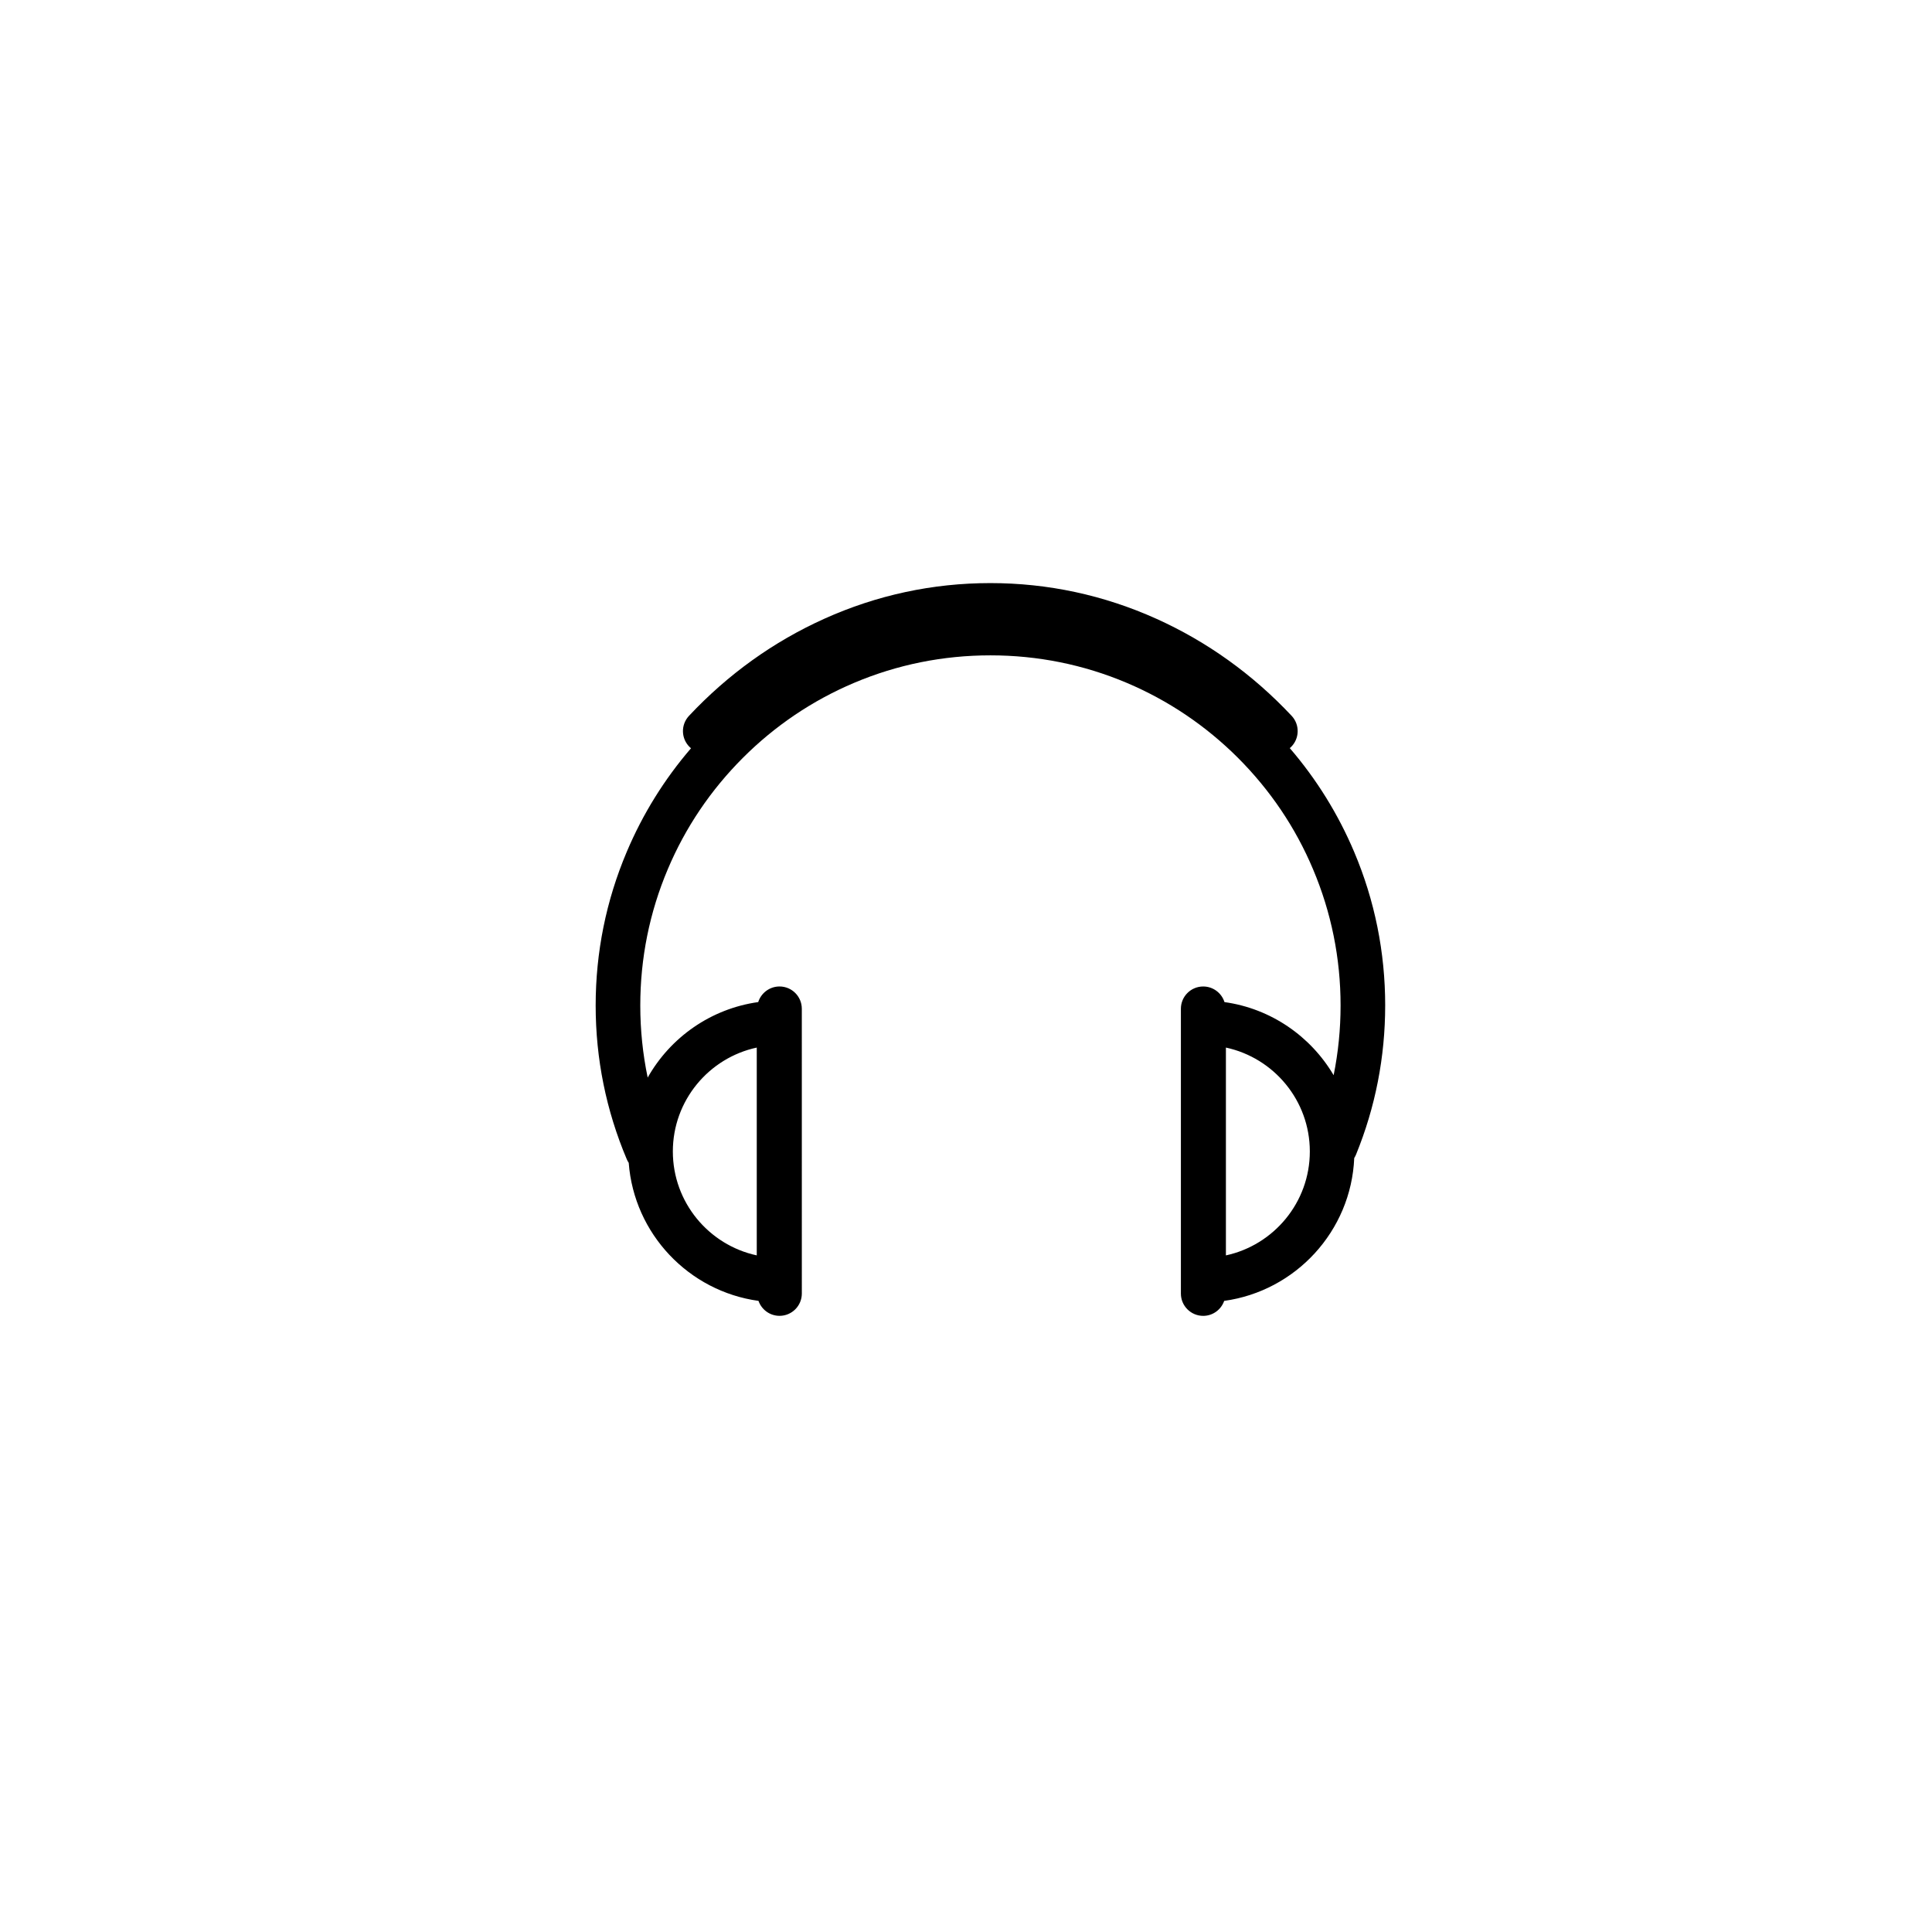 <?xml version="1.0" encoding="UTF-8"?>
<!-- Uploaded to: ICON Repo, www.svgrepo.com, Generator: ICON Repo Mixer Tools -->
<svg fill="#000000" width="800px" height="800px" version="1.1" viewBox="144 144 512 512" xmlns="http://www.w3.org/2000/svg">
 <path d="m511.09 410.47c0-14.117-2.766-27.832-8.227-40.723-4.254-10.039-9.977-19.262-17.062-27.492 0.082-0.066 0.156-0.121 0.238-0.195 2.371-2.238 2.488-5.981 0.258-8.359-10.344-11.02-22.406-19.66-35.836-25.715-13.945-6.281-28.754-9.461-44.012-9.461-15.266 0-30.082 3.18-44.02 9.461-13.438 6.055-25.504 14.699-35.832 25.715-2.242 2.383-2.125 6.121 0.258 8.359 0.09 0.086 0.188 0.152 0.277 0.23-7.074 8.219-12.797 17.426-17.035 27.457-5.461 12.891-8.238 26.605-8.238 40.723 0 14.117 2.777 27.816 8.238 40.727 0.145 0.336 0.316 0.664 0.523 0.969 1.414 18.812 15.906 34.039 34.391 36.578 0.801 2.301 2.992 3.965 5.578 3.965 3.254 0 5.906-2.641 5.906-5.914l-0.004-75.457c0-3.269-2.644-5.914-5.906-5.914-2.648 0-4.891 1.75-5.648 4.137-12.57 1.758-23.293 9.371-29.293 20.008-1.301-6.242-1.961-12.621-1.961-19.094 0-12.531 2.449-24.688 7.289-36.125 4.664-11.055 11.367-20.969 19.887-29.5 8.516-8.516 18.438-15.215 29.492-19.891 11.441-4.84 23.59-7.285 36.125-7.285 12.52 0 24.672 2.445 36.117 7.285 11.047 4.68 20.973 11.375 29.5 19.891 8.516 8.531 15.219 18.445 19.875 29.5 4.84 11.438 7.301 23.594 7.301 36.125 0 6.254-0.621 12.43-1.84 18.465-6.062-10.297-16.605-17.664-28.93-19.375-0.75-2.398-2.996-4.137-5.637-4.137-3.266 0-5.914 2.641-5.914 5.914v75.461c0 3.258 2.641 5.914 5.914 5.914 2.578 0 4.762-1.668 5.562-3.969 18.902-2.606 33.641-18.461 34.465-37.859 0.18-0.297 0.352-0.609 0.484-0.941 5.113-12.531 7.715-25.812 7.715-39.477zm-166.54 11.148v55.07c-12.695-2.734-22.238-14.043-22.238-27.539 0-13.5 9.547-24.805 22.238-27.531zm124.33 55.074v-55.074c12.695 2.727 22.238 14.031 22.238 27.531s-9.547 24.805-22.238 27.543z"/>
</svg>